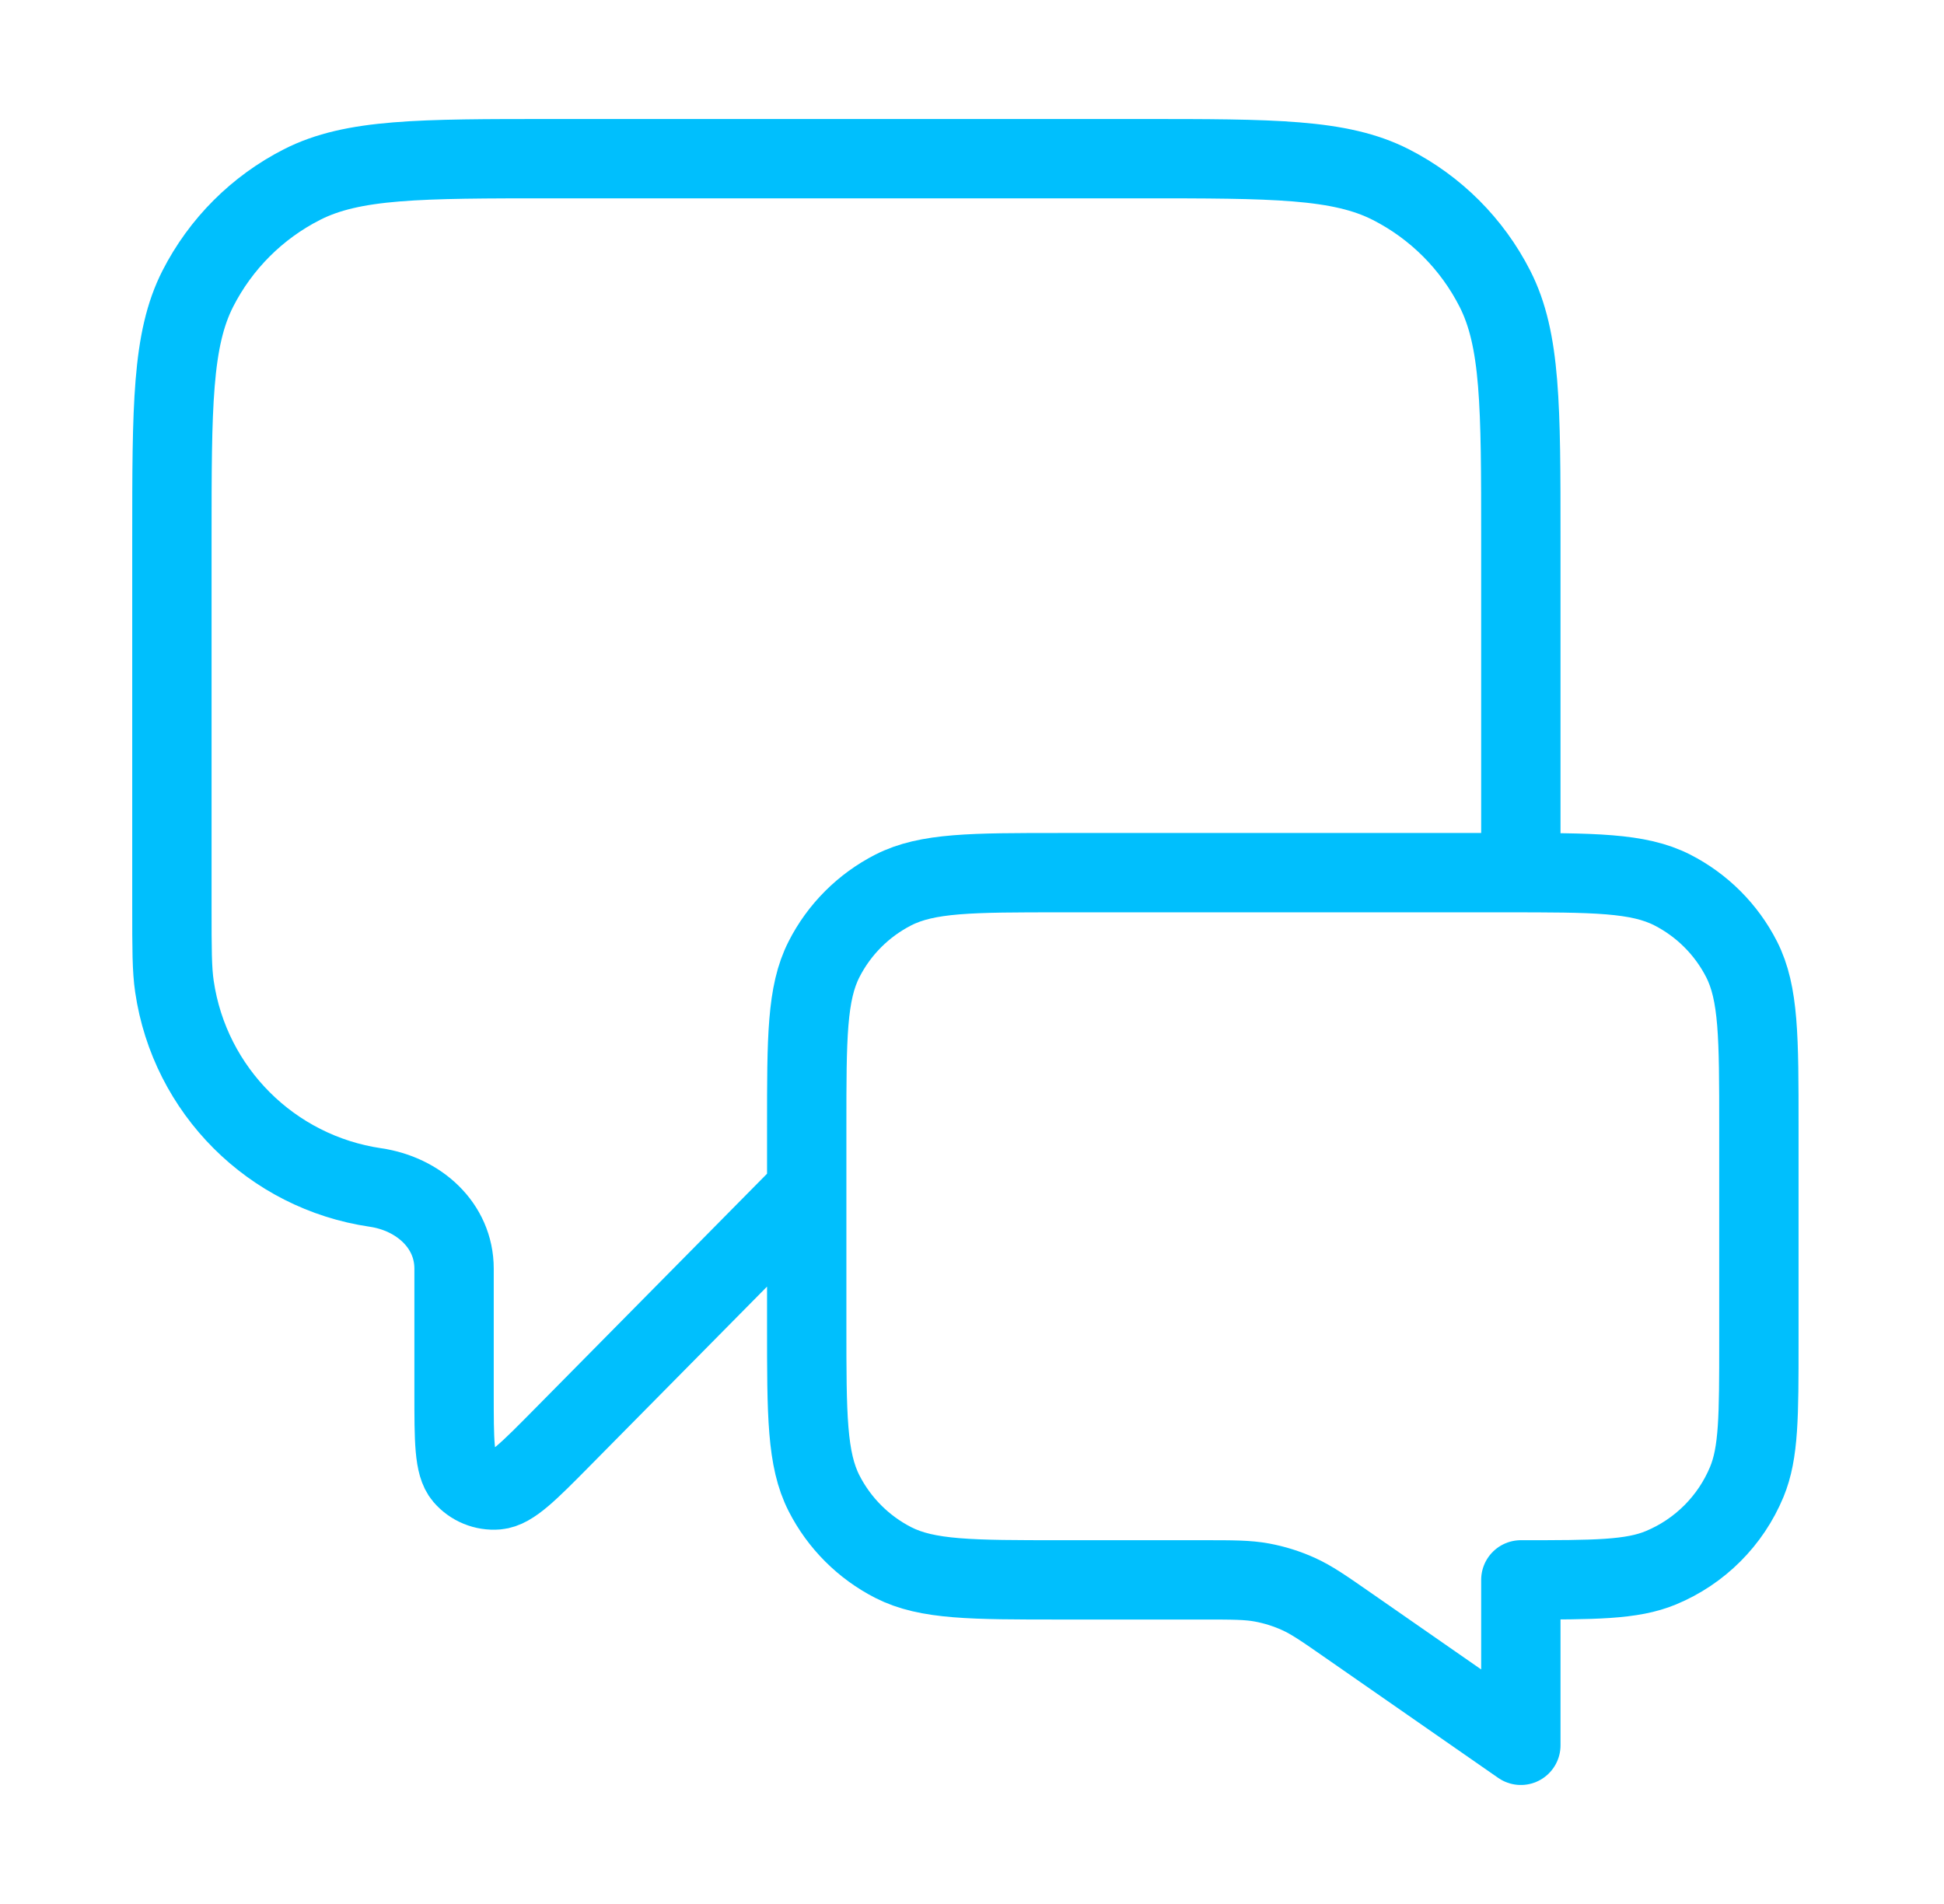 <svg width="49" height="48" viewBox="0 0 49 48" fill="none" xmlns="http://www.w3.org/2000/svg">
<path d="M20.334 30L14.183 36.227C13.325 37.096 12.896 37.53 12.527 37.561C12.207 37.588 11.894 37.459 11.685 37.215C11.445 36.934 11.445 36.324 11.445 35.103V31.983C11.445 30.888 10.548 30.095 9.464 29.937V29.937C6.841 29.552 4.781 27.492 4.397 24.87C4.333 24.437 4.333 23.921 4.333 22.889V13.6C4.333 10.24 4.333 8.56 4.987 7.276C5.563 6.147 6.481 5.229 7.61 4.654C8.893 4 10.573 4 13.934 4H28.733C32.094 4 33.774 4 35.057 4.654C36.186 5.229 37.104 6.147 37.679 7.276C38.334 8.56 38.334 10.24 38.334 13.6V22M38.334 44L33.981 40.974C33.369 40.548 33.063 40.336 32.73 40.185C32.434 40.051 32.124 39.954 31.805 39.895C31.445 39.829 31.073 39.829 30.327 39.829H26.733C24.493 39.829 23.373 39.829 22.517 39.393C21.765 39.009 21.153 38.397 20.77 37.645C20.334 36.789 20.334 35.669 20.334 33.429V28.4C20.334 26.16 20.334 25.04 20.77 24.184C21.153 23.431 21.765 22.82 22.517 22.436C23.373 22 24.493 22 26.733 22H37.934C40.174 22 41.294 22 42.15 22.436C42.902 22.82 43.514 23.431 43.898 24.184C44.334 25.04 44.334 26.16 44.334 28.4V33.829C44.334 35.692 44.334 36.624 44.029 37.359C43.623 38.339 42.844 39.118 41.864 39.524C41.129 39.829 40.197 39.829 38.334 39.829V44Z" stroke="#00BFFD" stroke-width="2" stroke-linecap="round" stroke-linejoin="round"/>
</svg>
